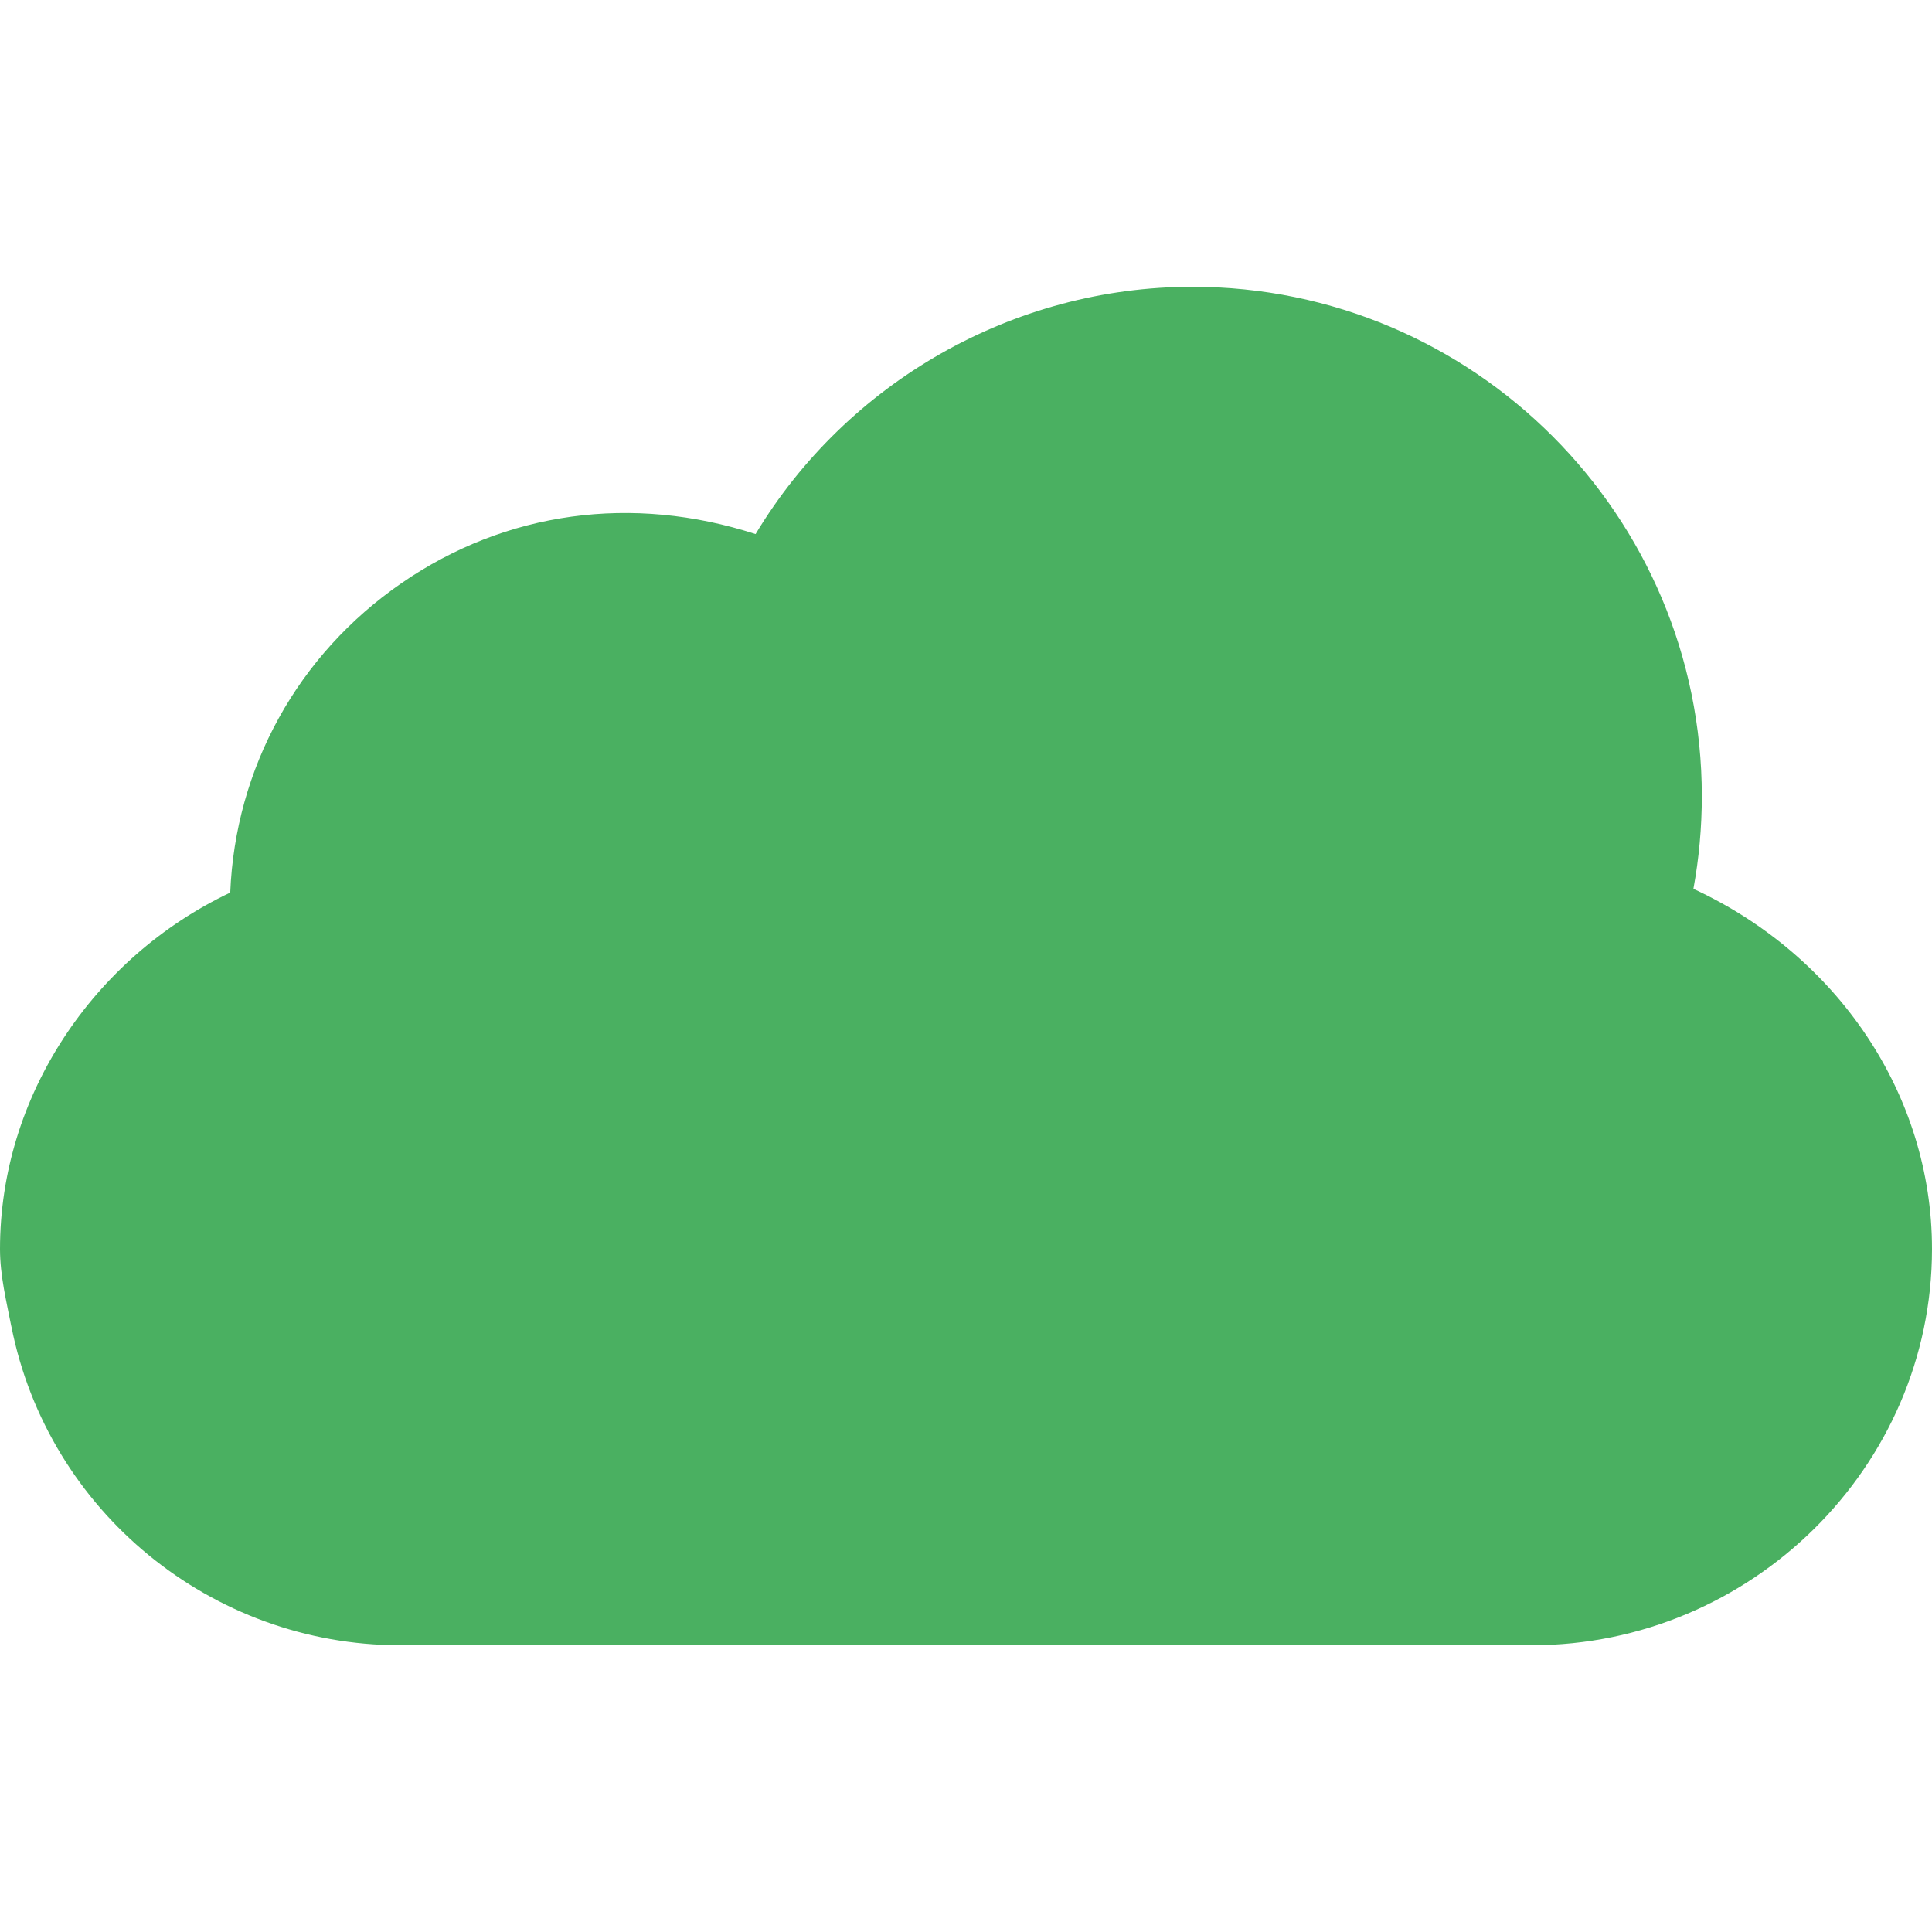 <?xml version="1.0" encoding="utf-8"?>
<!-- Generator: Adobe Illustrator 19.1.1, SVG Export Plug-In . SVG Version: 6.00 Build 0)  -->
<svg version="1.1" id="Capa_1" xmlns="http://www.w3.org/2000/svg" xmlns:xlink="http://www.w3.org/1999/xlink" x="0px" y="0px"
	 viewBox="231 -231 512 512" enable-background="new 231 -231 512 512" xml:space="preserve">
<path fill="#4AB061" d="M743,100c0,57.891-48.109,105-106,105H337c-49.966,0-93.281-35.508-102.979-84.448l-0.015-0.015
	C232.703,113.887,231,107.031,231,100c0-40.503,24.716-77.212,61.015-94.453c1.333-32.915,17.813-63.018,45.425-82.031
	c27.612-19.028,61.128-23.569,93.794-12.979C455.433-129.687,499.48-155,547-155c74.443,0,135,60.557,135,135
	c0,8.276-0.747,16.494-2.227,24.551C717.947,22.202,743,59.058,743,100z"/>
</svg>
